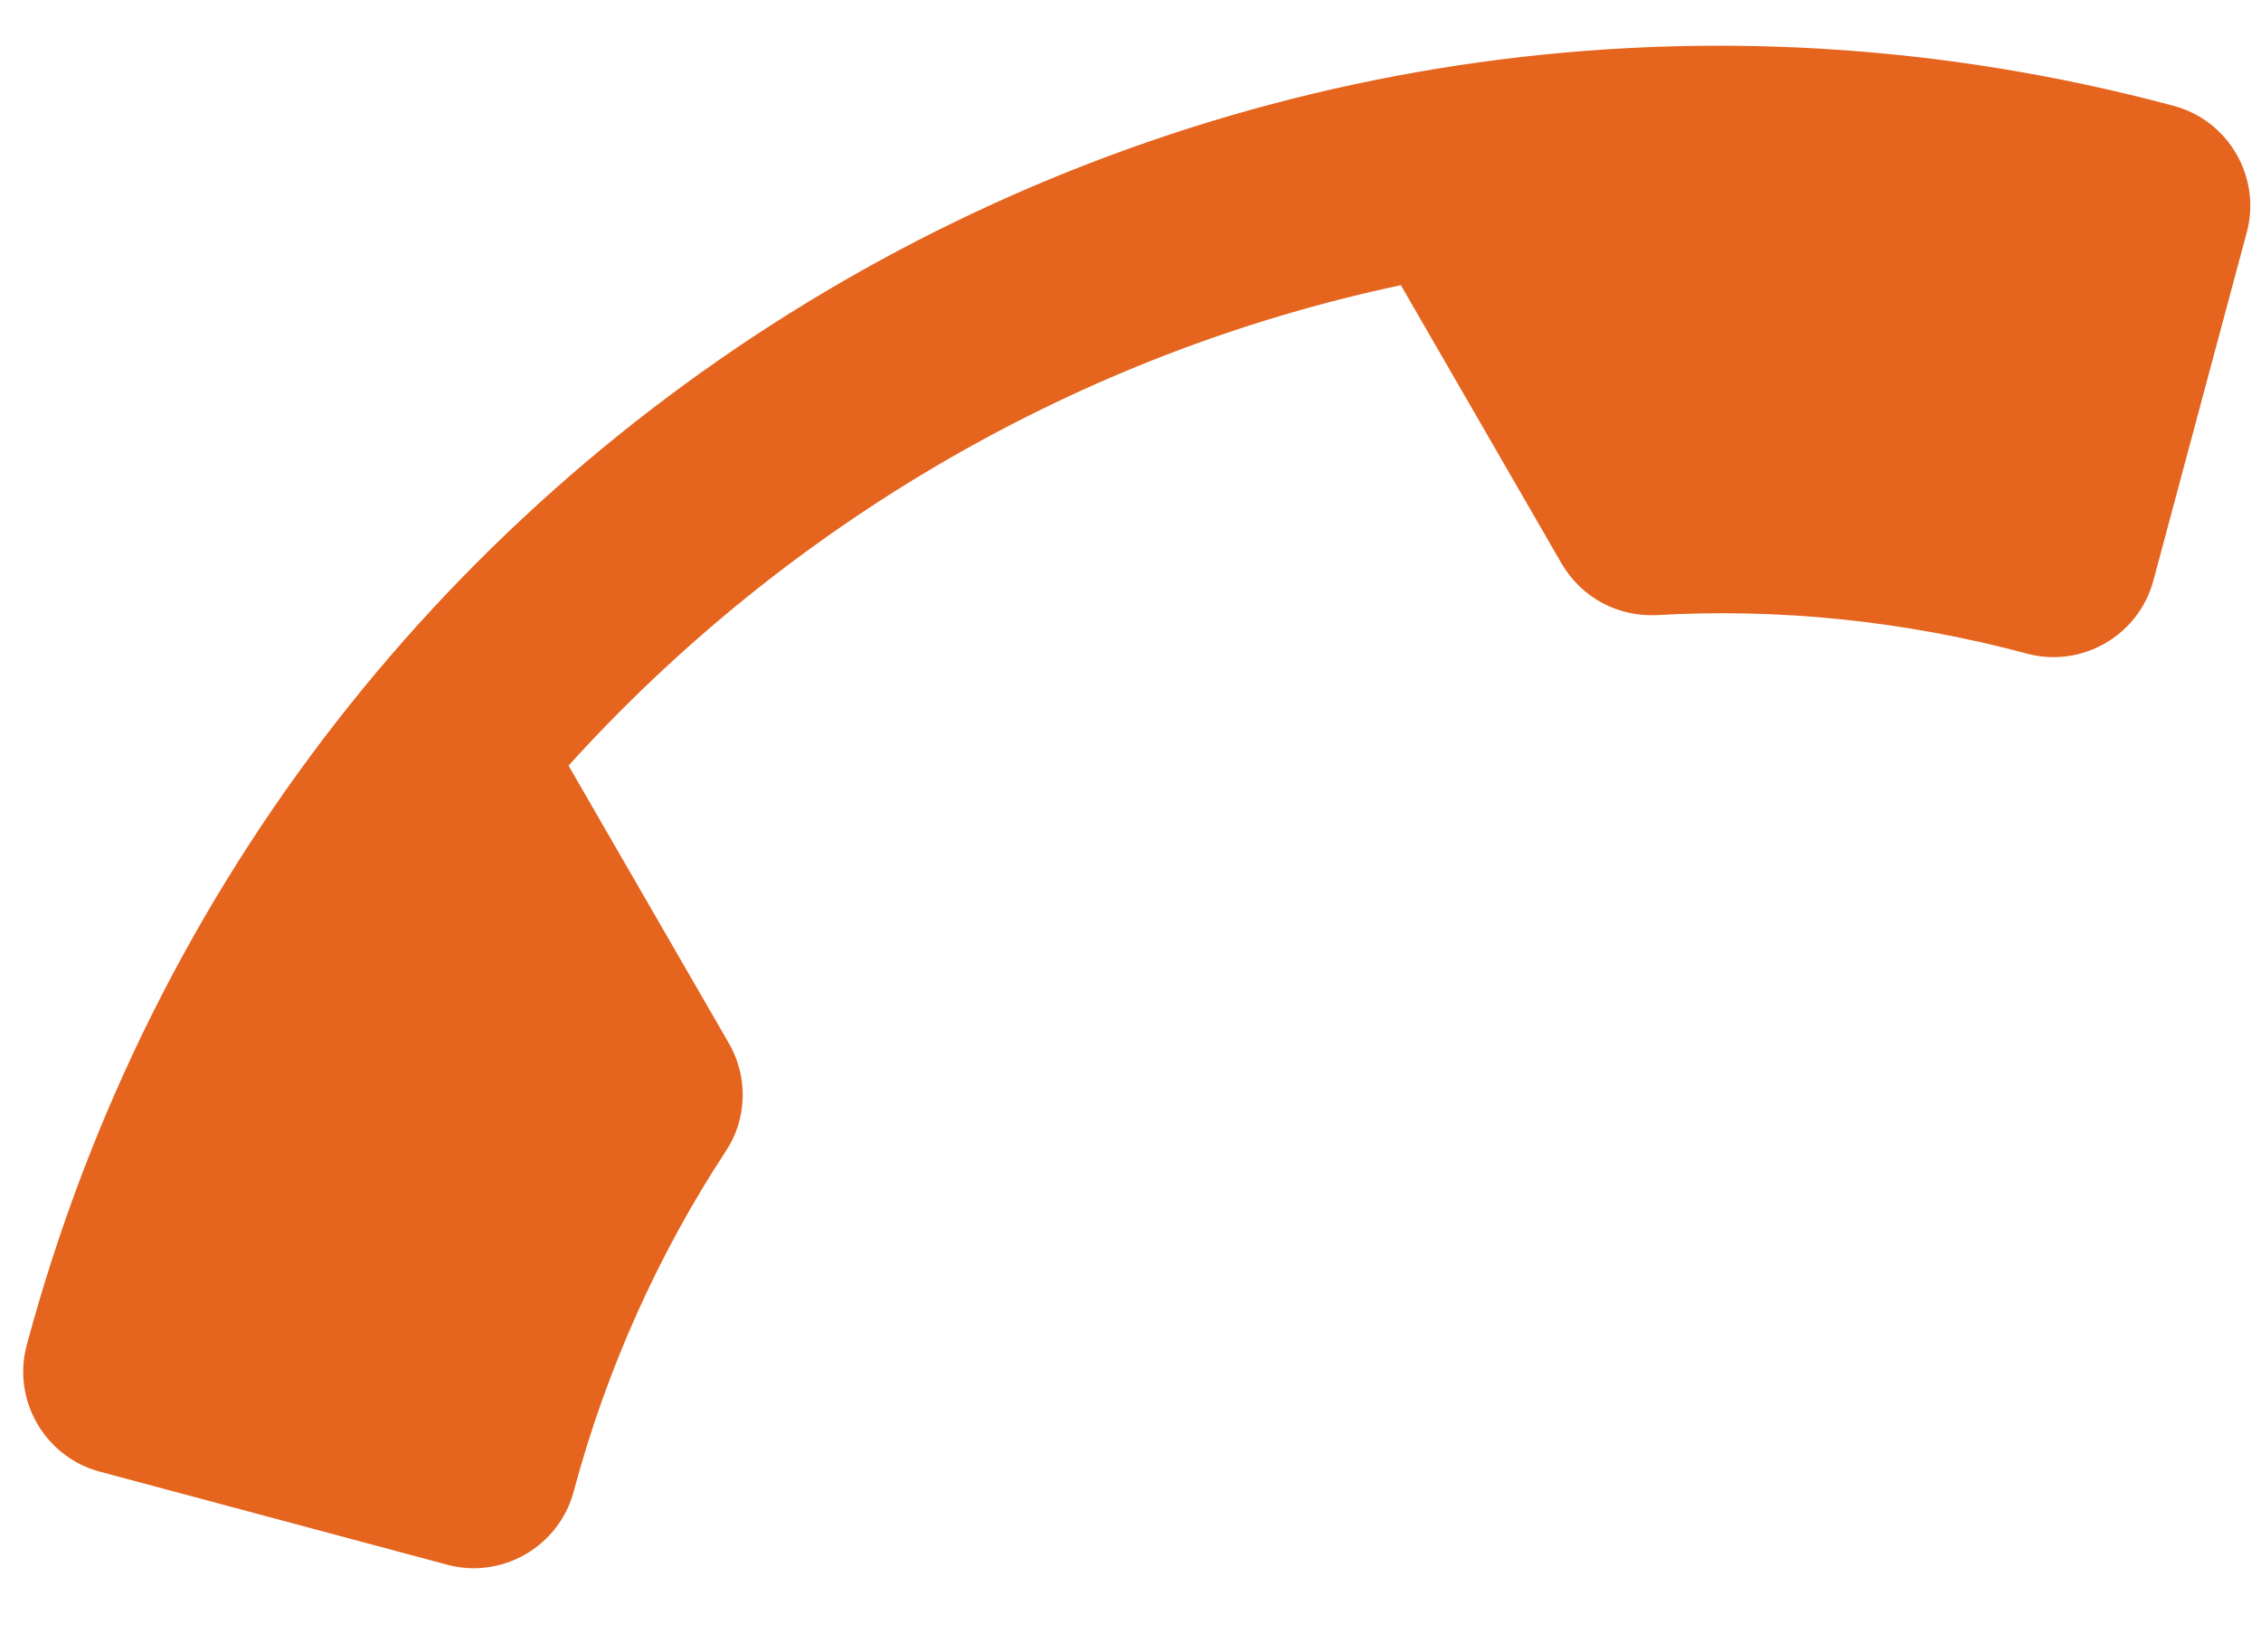 <svg width="26" height="19" viewBox="0 0 26 19" fill="none" xmlns="http://www.w3.org/2000/svg">
<path d="M16.109 3.28C12.425 4.061 9.067 6.01 6.538 8.806L8.383 12.002C8.609 12.394 8.589 12.88 8.344 13.244C7.577 14.413 6.976 15.738 6.596 17.158C6.427 17.788 5.773 18.166 5.143 17.997L1.146 16.926C0.516 16.757 0.138 16.103 0.307 15.473C3.189 4.717 14.242 -1.664 24.998 1.218C25.628 1.387 26.005 2.04 25.837 2.67L24.762 6.679C24.593 7.309 23.94 7.687 23.31 7.518C21.878 7.134 20.442 6.995 19.046 7.075C18.611 7.094 18.189 6.882 17.954 6.476L16.109 3.28Z" fill="#E5641E"/>
</svg>
